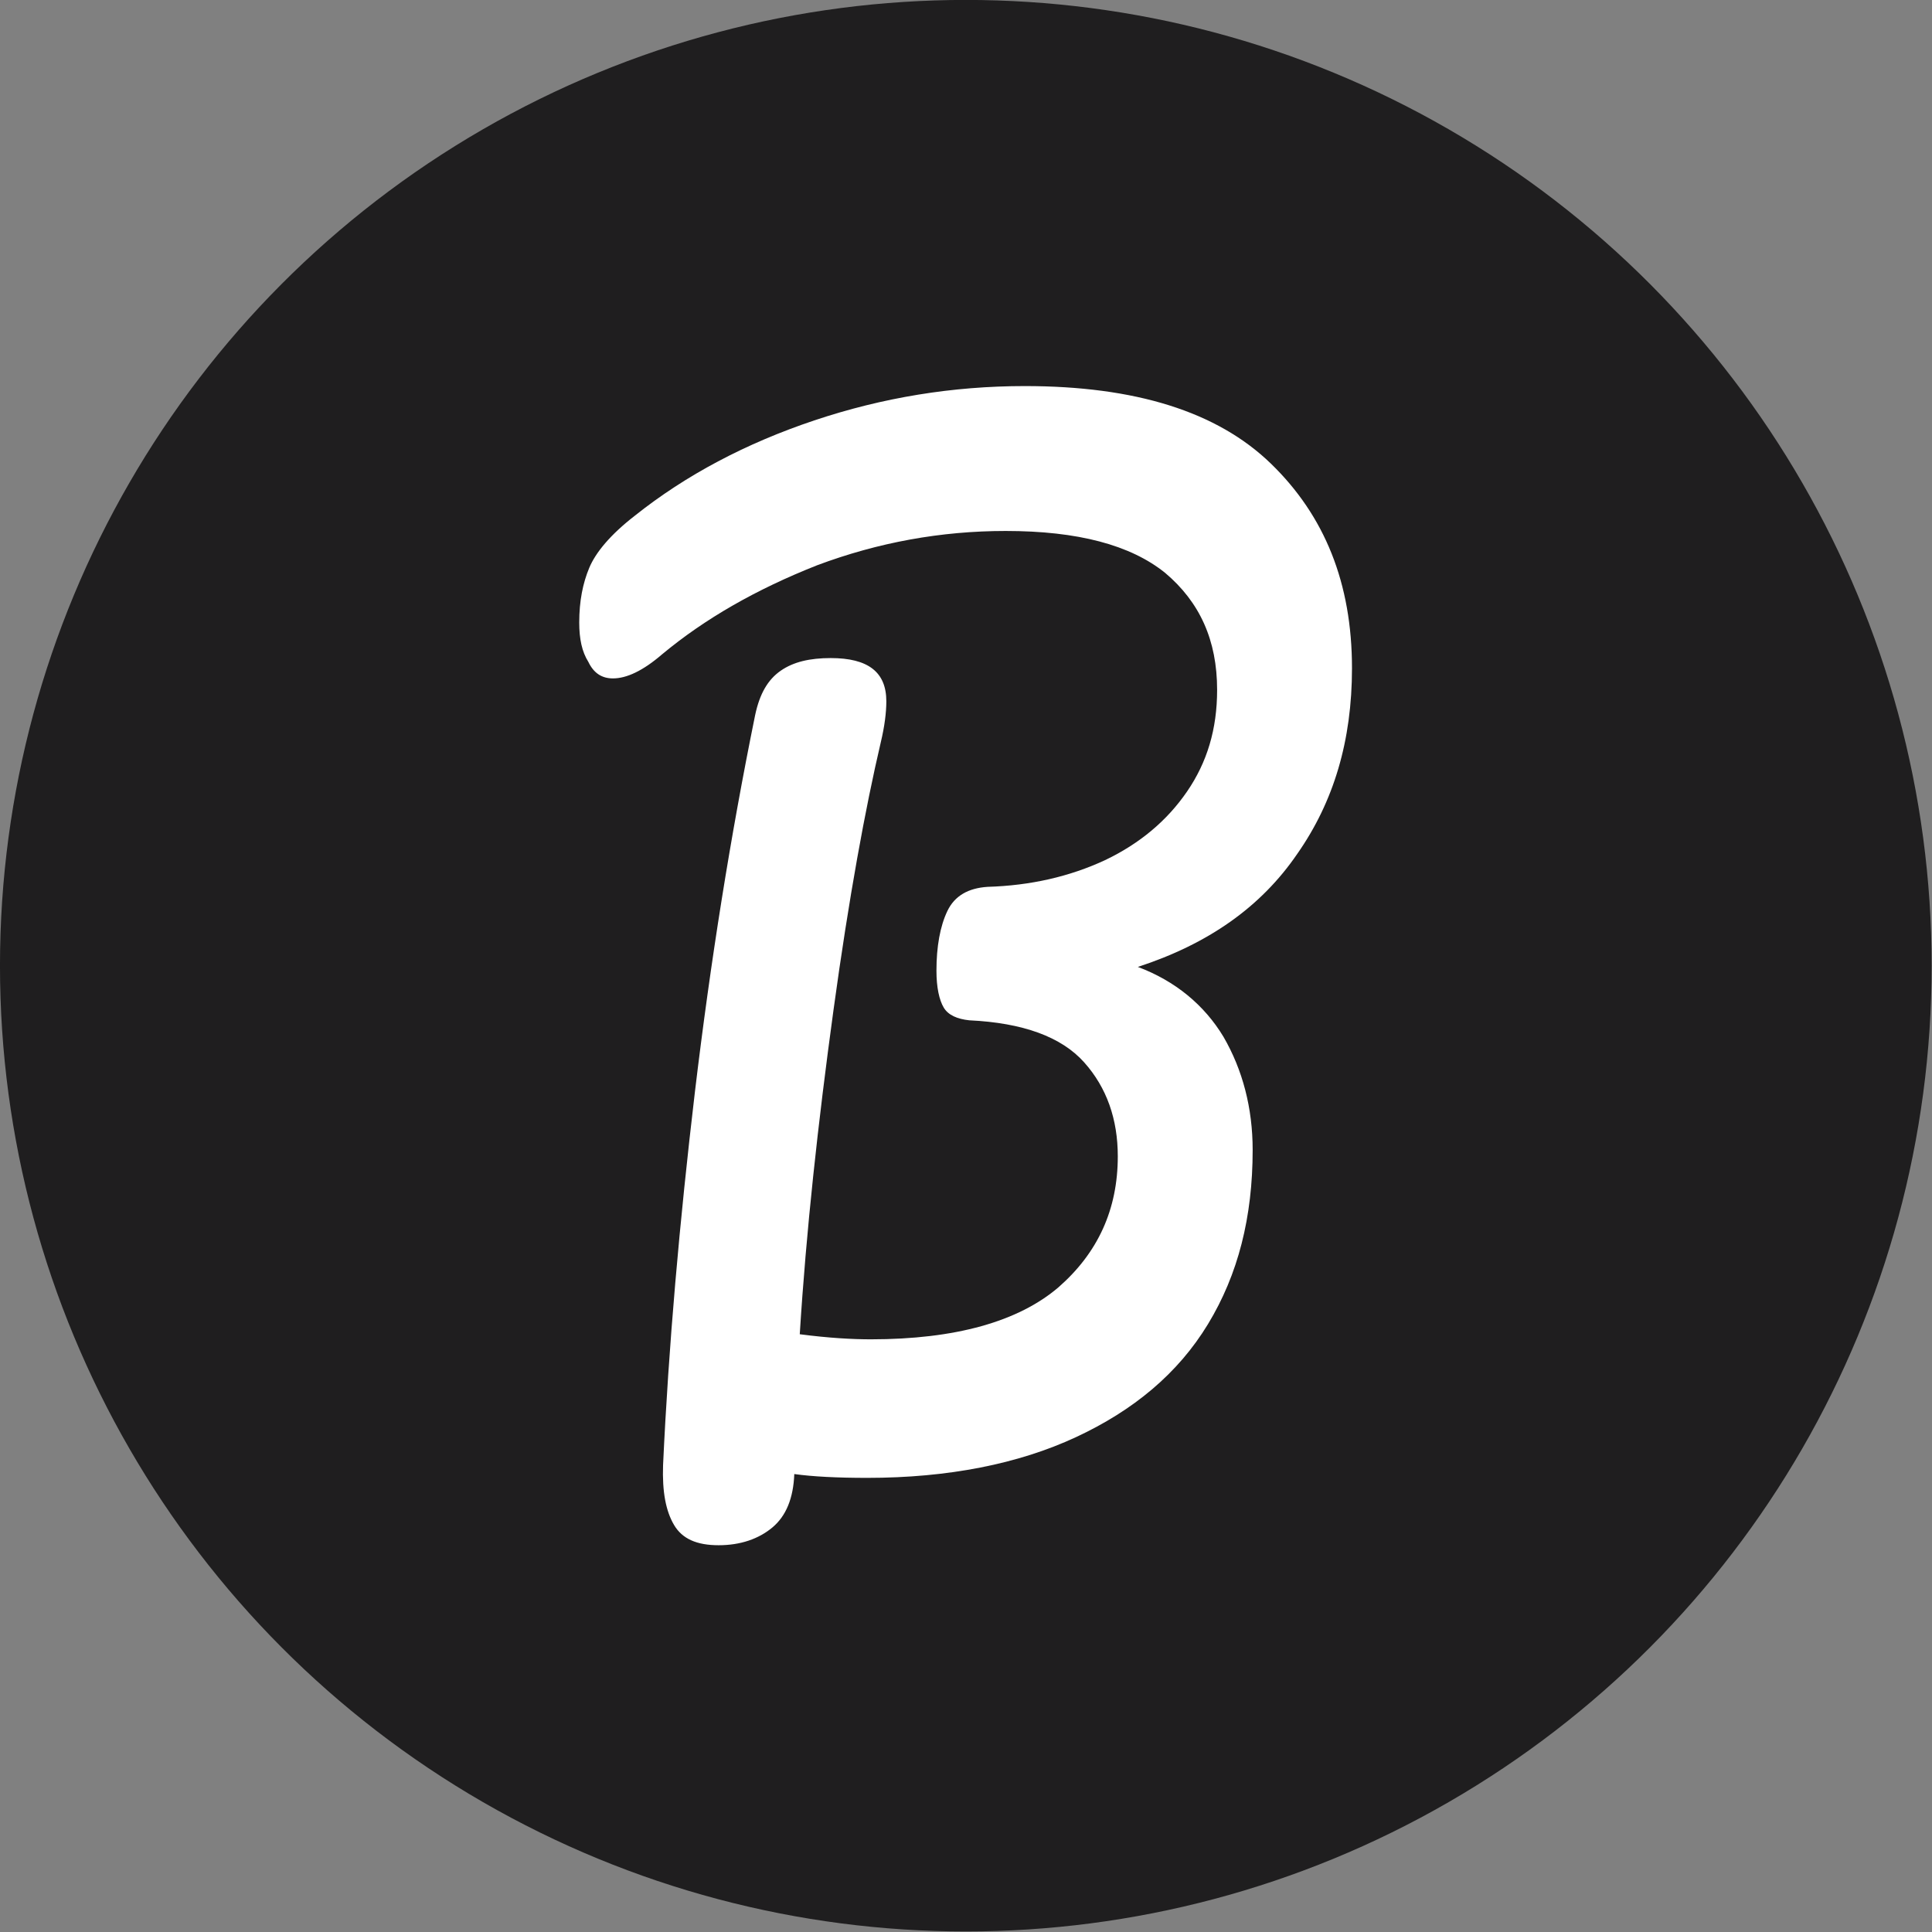 <?xml version="1.0" encoding="UTF-8" standalone="no"?>
<!DOCTYPE svg PUBLIC "-//W3C//DTD SVG 1.1//EN" "http://www.w3.org/Graphics/SVG/1.1/DTD/svg11.dtd">
<svg width="100%" height="100%" viewBox="0 0 1000 1000" version="1.1" xmlns="http://www.w3.org/2000/svg" xmlns:xlink="http://www.w3.org/1999/xlink" xml:space="preserve" xmlns:serif="http://www.serif.com/" style="fill-rule:evenodd;clip-rule:evenodd;stroke-linejoin:round;stroke-miterlimit:2;">
    <rect x="0" y="0" width="1000" height="1000" fill="#808080" stroke="none"/>
    <g transform="matrix(1.21,0,0,1.373,-66.339,-142.792)">
        <ellipse cx="467.969" cy="468.05" rx="413.153" ry="364.076" style="fill:rgb(31,30,31);"/>
    </g>
    <g transform="matrix(7.075,0,0,9.868,-2642.72,-3638.2)">
        <g transform="matrix(66.667,0,0,66.667,414.572,446.404)">
            <path d="M0.868,-0.64C0.868,-0.583 0.848,-0.535 0.808,-0.494C0.768,-0.452 0.71,-0.423 0.633,-0.405C0.674,-0.394 0.706,-0.375 0.727,-0.35C0.748,-0.324 0.759,-0.294 0.759,-0.261C0.759,-0.208 0.743,-0.163 0.71,-0.124C0.677,-0.085 0.628,-0.056 0.565,-0.035C0.502,-0.014 0.425,-0.003 0.336,-0.003C0.303,-0.003 0.276,-0.004 0.256,-0.006C0.255,0.013 0.247,0.027 0.232,0.036C0.217,0.045 0.197,0.05 0.173,0.05C0.149,0.05 0.133,0.045 0.124,0.034C0.115,0.023 0.111,0.008 0.112,-0.013C0.118,-0.106 0.13,-0.204 0.147,-0.307C0.164,-0.409 0.186,-0.508 0.213,-0.603C0.218,-0.62 0.227,-0.631 0.241,-0.638C0.255,-0.645 0.273,-0.648 0.296,-0.648C0.337,-0.648 0.357,-0.637 0.357,-0.614C0.357,-0.605 0.355,-0.594 0.351,-0.582C0.334,-0.53 0.316,-0.46 0.299,-0.371C0.282,-0.282 0.269,-0.197 0.262,-0.116C0.294,-0.113 0.32,-0.112 0.34,-0.112C0.433,-0.112 0.502,-0.126 0.546,-0.153C0.589,-0.18 0.611,-0.214 0.611,-0.256C0.611,-0.285 0.599,-0.31 0.574,-0.33C0.549,-0.35 0.507,-0.361 0.448,-0.363C0.435,-0.364 0.425,-0.367 0.42,-0.373C0.415,-0.379 0.412,-0.389 0.412,-0.402C0.412,-0.421 0.416,-0.437 0.424,-0.449C0.432,-0.461 0.447,-0.467 0.468,-0.468C0.515,-0.469 0.558,-0.476 0.597,-0.489C0.635,-0.502 0.665,-0.52 0.687,-0.543C0.709,-0.566 0.72,-0.592 0.72,-0.623C0.72,-0.662 0.701,-0.692 0.663,-0.715C0.625,-0.737 0.567,-0.748 0.488,-0.748C0.417,-0.748 0.348,-0.739 0.281,-0.721C0.214,-0.702 0.158,-0.679 0.111,-0.651C0.09,-0.638 0.072,-0.632 0.057,-0.632C0.045,-0.632 0.036,-0.636 0.03,-0.645C0.023,-0.653 0.02,-0.663 0.02,-0.676C0.02,-0.693 0.024,-0.707 0.031,-0.719C0.038,-0.731 0.054,-0.745 0.081,-0.76C0.137,-0.792 0.203,-0.817 0.278,-0.835C0.353,-0.853 0.43,-0.862 0.509,-0.862C0.63,-0.862 0.72,-0.842 0.779,-0.801C0.838,-0.76 0.868,-0.707 0.868,-0.64Z" style="fill:white;fill-rule:nonzero;"/>
        </g>
    </g>
</svg>
